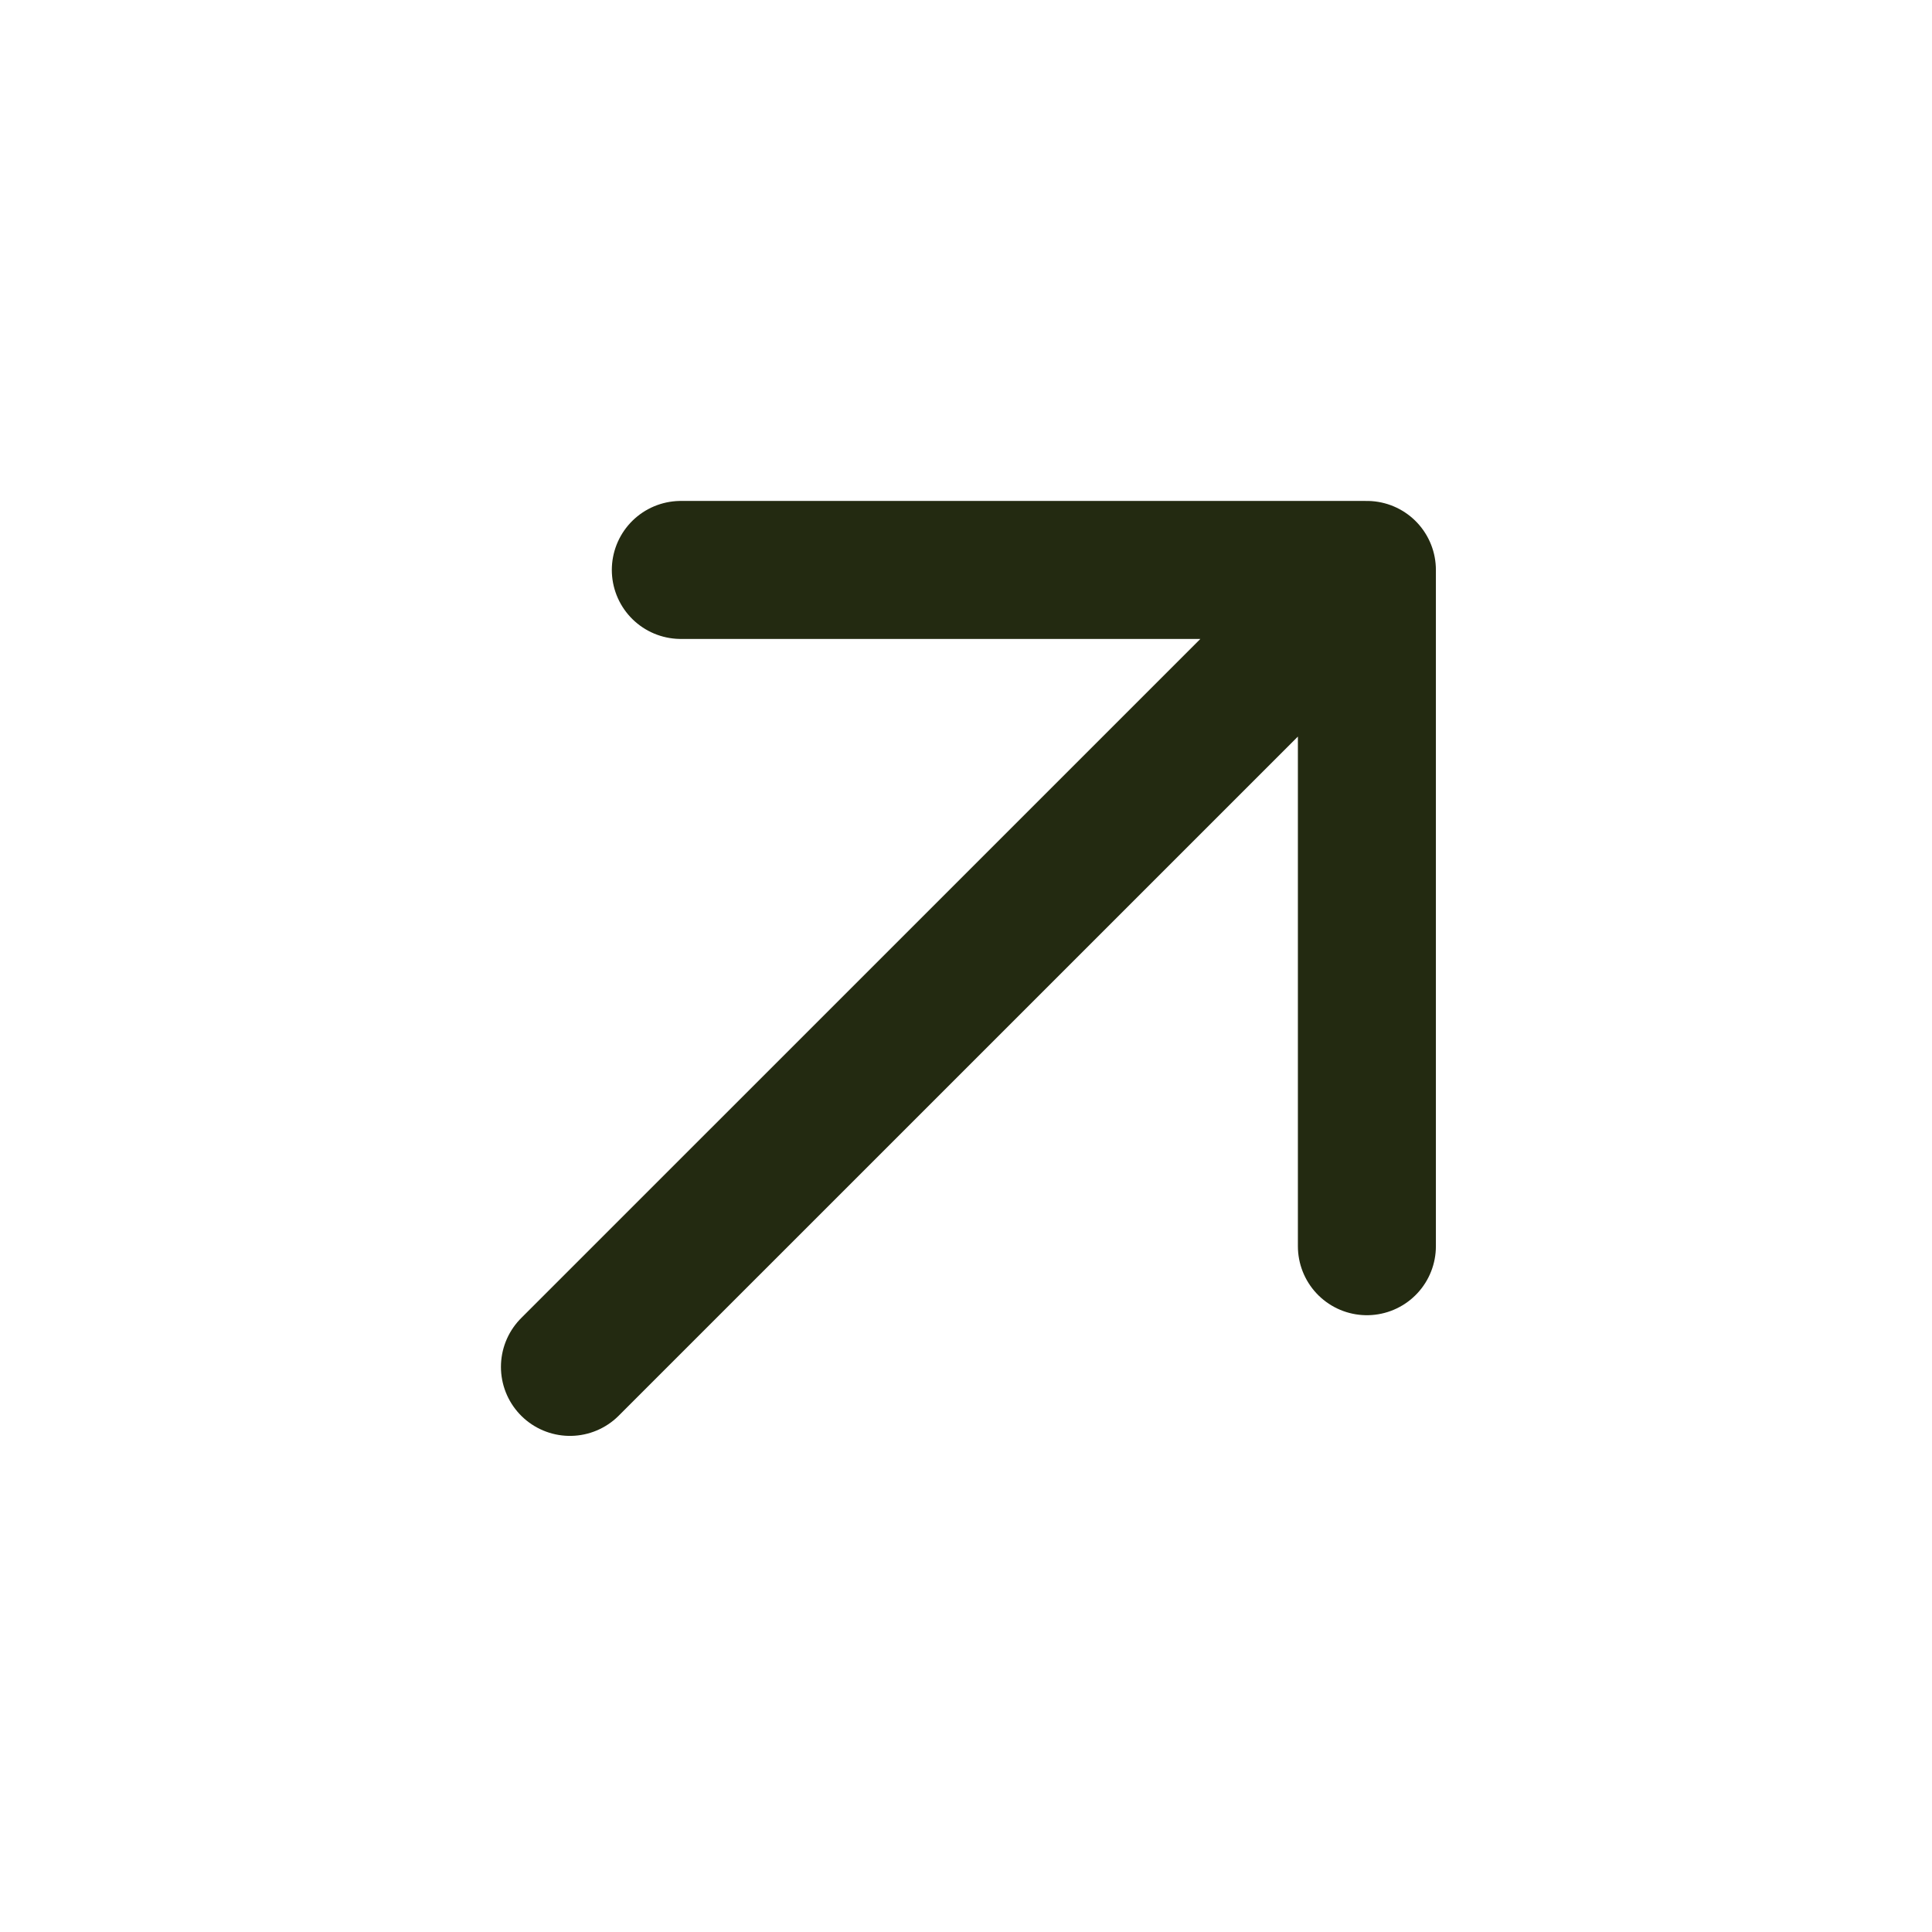 <svg width="28" height="28" fill="none" xmlns="http://www.w3.org/2000/svg"><path d="M9.867 8.26h9.943m0 0v9.801m0-9.8L8.26 19.81" stroke="#232A11" stroke-width="2" stroke-linecap="round" stroke-linejoin="round"/></svg>